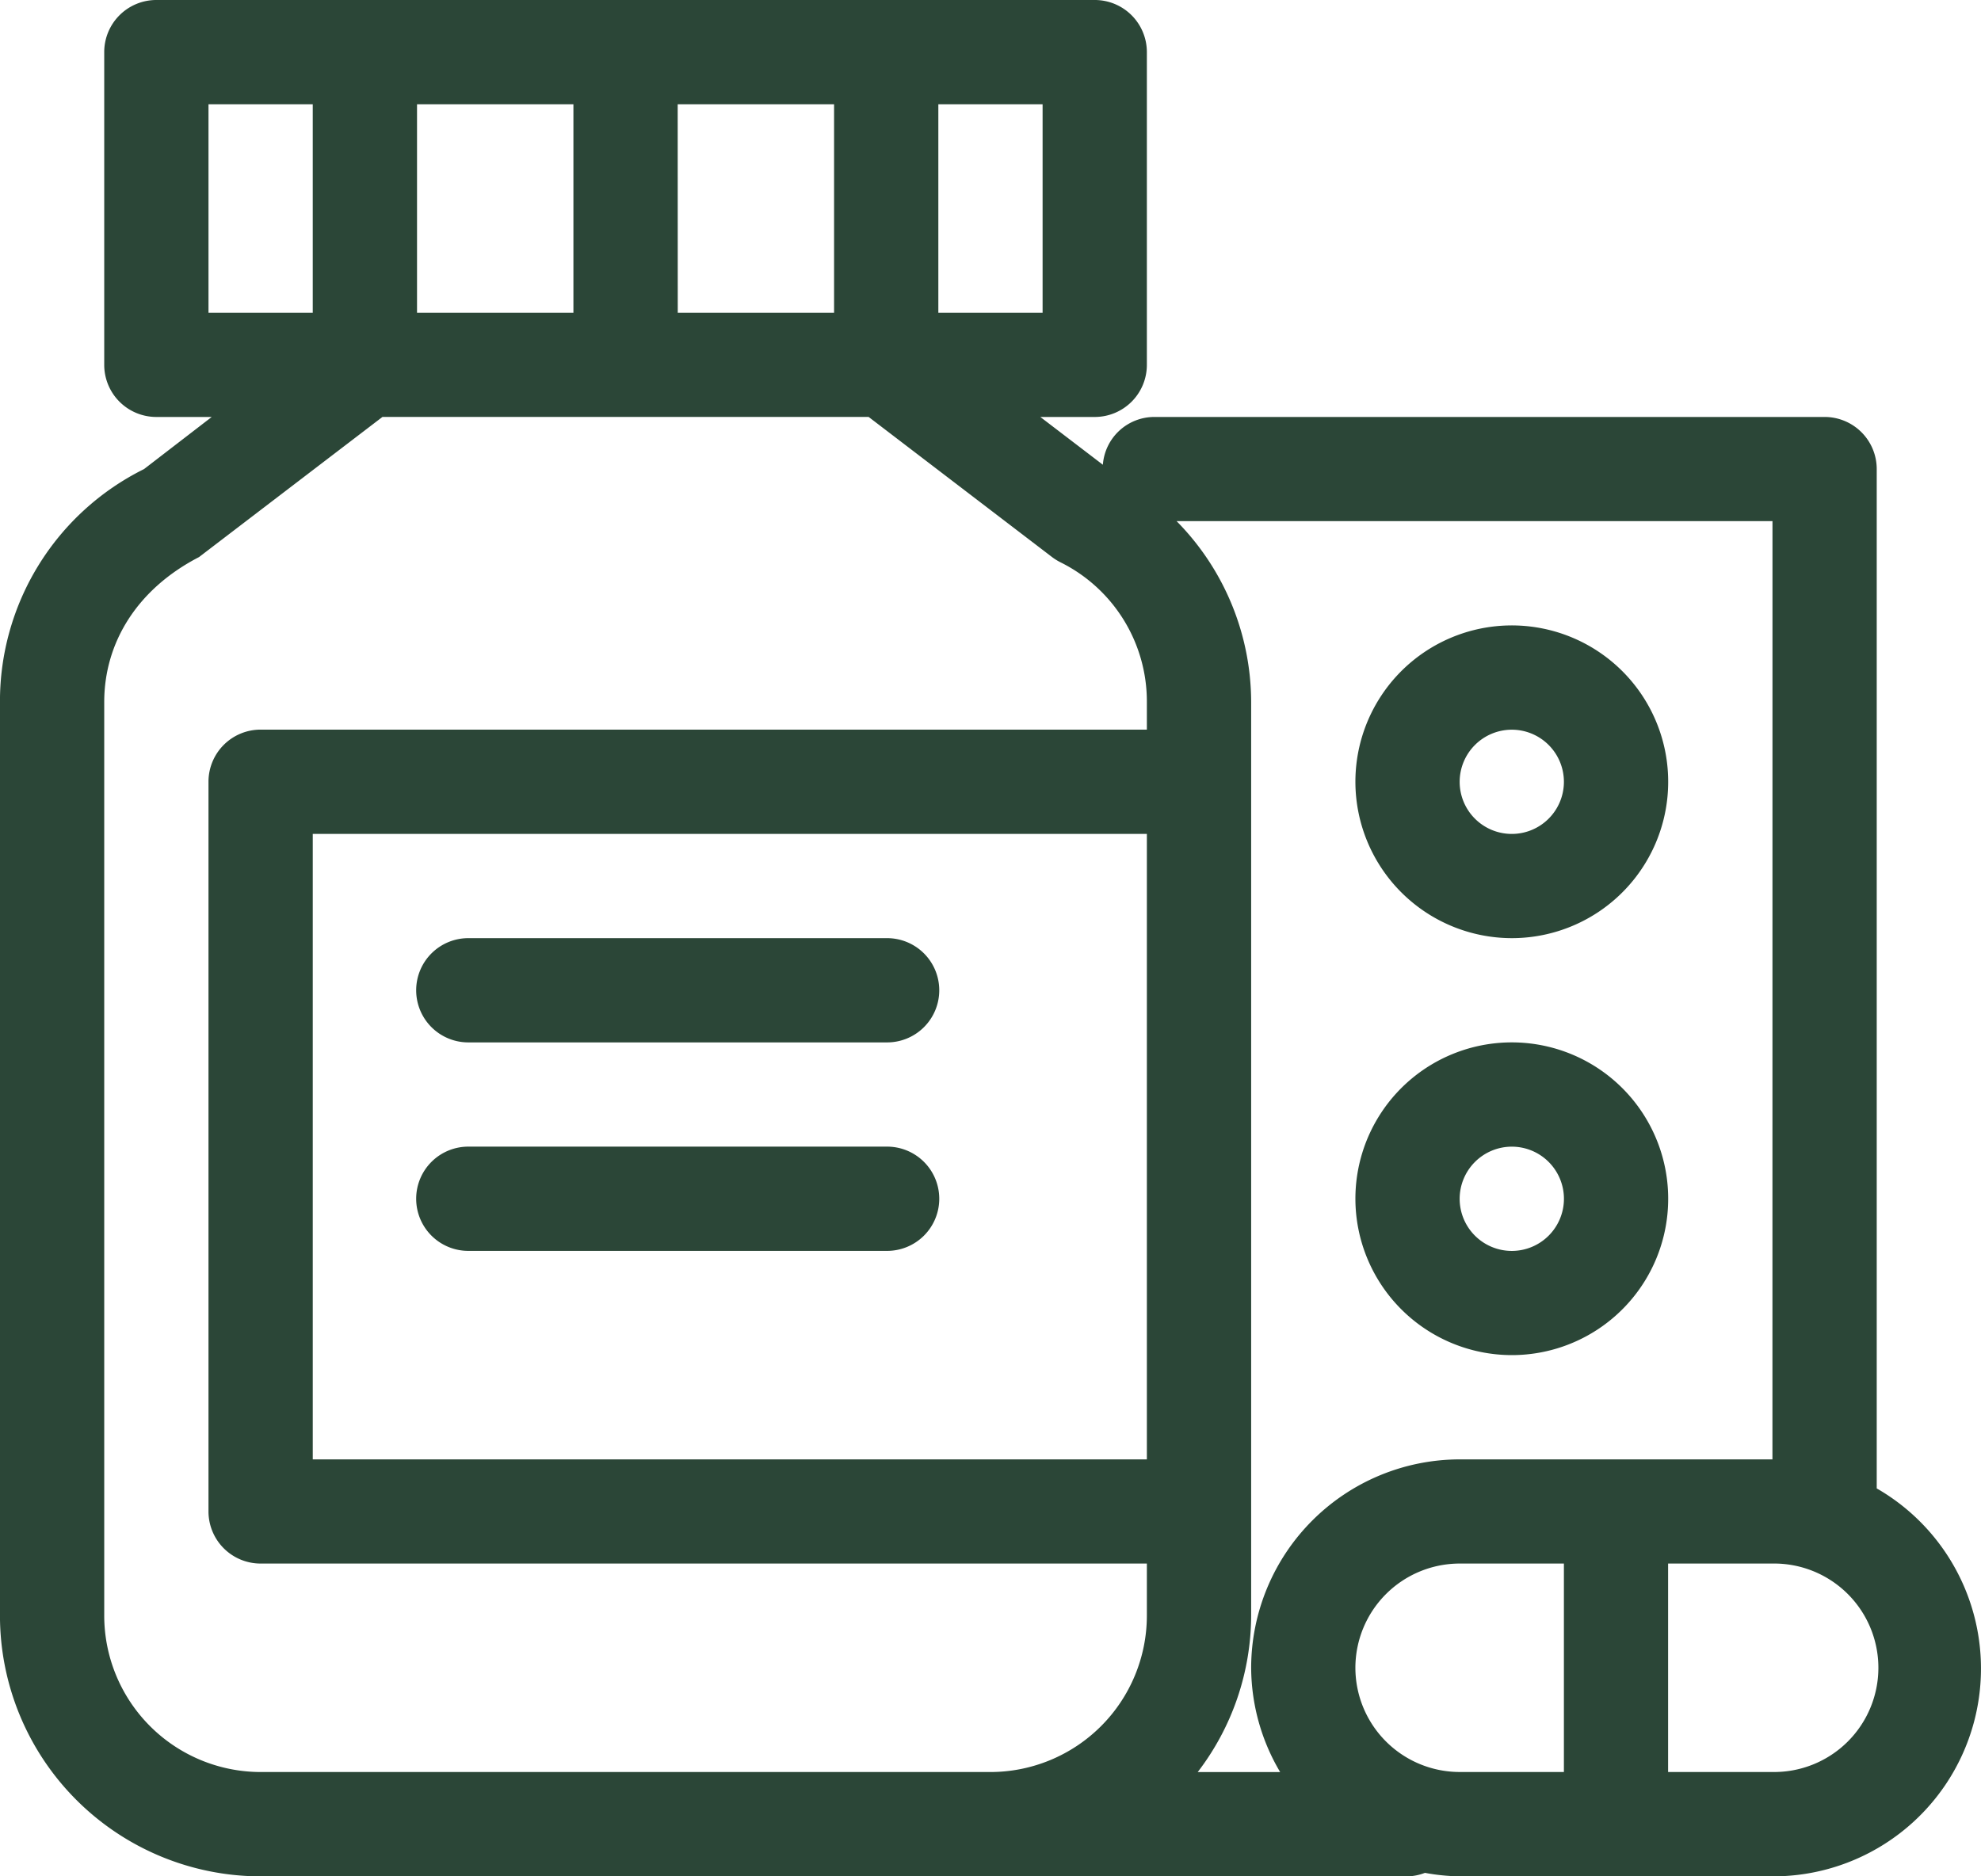 <svg xmlns="http://www.w3.org/2000/svg" width="133.974" height="126.922" viewBox="0 0 133.974 126.922">
  <g id="wellness-icon" transform="translate(-1462.964 -2894.805)">
    <path id="Path_374" data-name="Path 374" d="M1250.694,972.32H1278.9a3.526,3.526,0,1,0,0-7.051h-28.205a3.526,3.526,0,1,0,0,7.051" transform="translate(244 1992.997)" fill="#2b4637"/>
    <path id="Path_375" data-name="Path 375" d="M1250.694,986.422H1278.9a3.526,3.526,0,1,0,0-7.051h-28.205a3.526,3.526,0,1,0,0,7.051" transform="translate(244 1992.997)" fill="#2b4637"/>
    <path id="Path_376" data-name="Path 376" d="M1345.886,1002.487V933.538a3.524,3.524,0,0,0-3.525-3.525h-45.345a3.493,3.493,0,0,0-3.466,3.232l-4.23-3.232H1293a3.524,3.524,0,0,0,3.526-3.526V905.333a3.524,3.524,0,0,0-3.526-3.525h-63.461a3.524,3.524,0,0,0-3.526,3.525v21.154a3.524,3.524,0,0,0,3.526,3.526h3.744l-4.578,3.525a17.528,17.528,0,0,0-9.743,15.766v61.8a17.646,17.646,0,0,0,17.628,17.628h77.564a3.478,3.478,0,0,0,1.178-.237,13.963,13.963,0,0,0,2.347.237h21.154a14.056,14.056,0,0,0,7.051-26.243m-7.051-1.962h-21.154a14.119,14.119,0,0,0-14.1,14.1,13.946,13.946,0,0,0,1.961,7.051h-5.576a17.456,17.456,0,0,0,3.615-10.577V949.3a17.465,17.465,0,0,0-5.043-12.24h40.3Zm-42.307,0h-56.41V958.217h56.41Zm-49.359-91.666h10.577v14.1h-10.577Zm17.628,0h10.577v14.1H1264.8Zm24.679,14.1h-7.051v-14.1h7.051Zm-56.41-14.1h7.051v14.1h-7.051Zm-7.051,102.243V949.3c0-4.032,2.238-7.654,6.411-9.809l12.408-9.482h32.874l12.409,9.482a3.744,3.744,0,0,0,.564.351,10.512,10.512,0,0,1,5.847,9.458v1.863h-59.936a3.523,3.523,0,0,0-3.526,3.525v49.359a3.524,3.524,0,0,0,3.526,3.526h59.936v3.525a10.589,10.589,0,0,1-10.577,10.577h-49.359a10.588,10.588,0,0,1-10.577-10.577m84.615,3.526a7.058,7.058,0,0,1,7.051-7.051h7.051v14.1h-7.051a7.058,7.058,0,0,1-7.051-7.051m28.2,7.051h-7.051v-14.1h7.051a7.051,7.051,0,1,1,0,14.1" transform="translate(244 1992.997)" fill="#2b4637"/>
    <path id="Path_377" data-name="Path 377" d="M1321.206,965.268a10.577,10.577,0,1,0-10.577-10.576,10.588,10.588,0,0,0,10.577,10.576m0-14.1a3.525,3.525,0,1,1-3.526,3.526,3.53,3.53,0,0,1,3.526-3.526" transform="translate(244 1992.997)" fill="#2b4637"/>
    <path id="Path_378" data-name="Path 378" d="M1321.206,993.473a10.577,10.577,0,1,0-10.577-10.576,10.588,10.588,0,0,0,10.577,10.576m0-14.1a3.526,3.526,0,1,1-3.526,3.526,3.53,3.53,0,0,1,3.526-3.526" transform="translate(244 1992.997)" fill="#2b4637"/>
  </g>
</svg>
